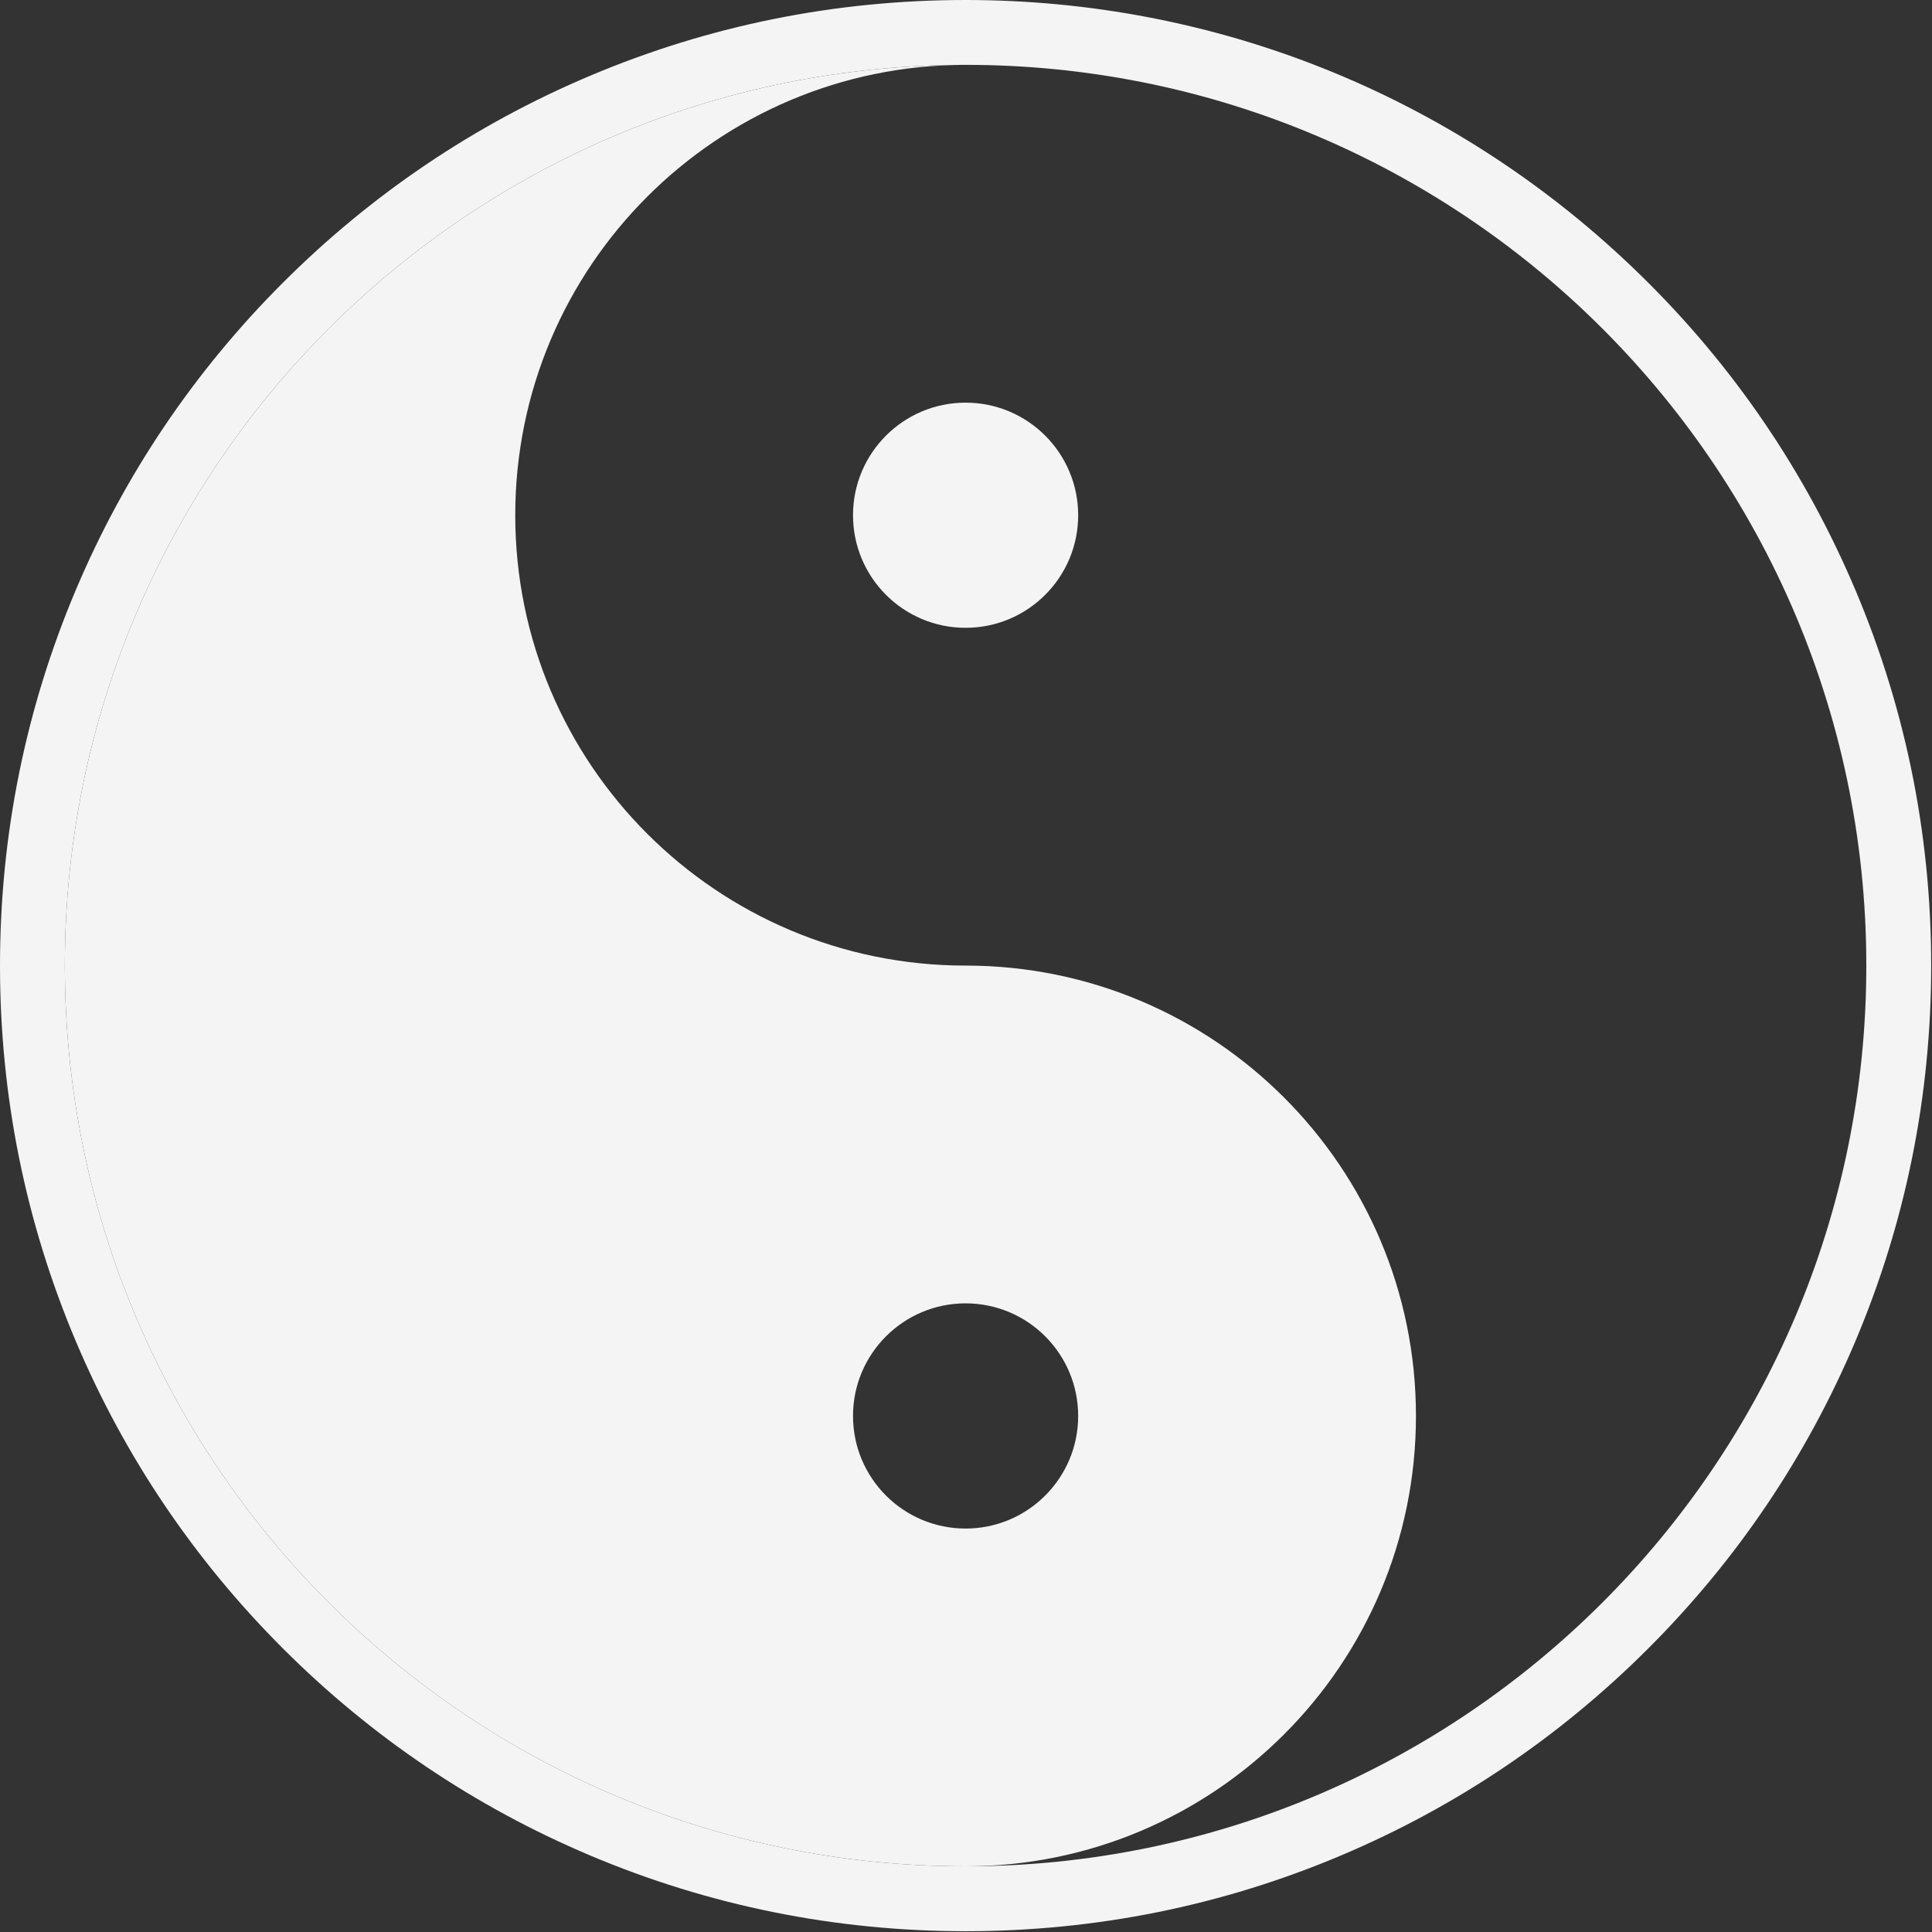 <?xml version="1.0" encoding="UTF-8" standalone="no"?><svg xmlns="http://www.w3.org/2000/svg" xmlns:xlink="http://www.w3.org/1999/xlink" fill="#f4f4f4" height="99.5" preserveAspectRatio="xMidYMid meet" version="1" viewBox="0.0 0.0 99.5 99.5" width="99.5" zoomAndPan="magnify"><rect x="0.0" y="0.0" width="99.5" height="99.5" fill="#333333" stroke="none"/><g id="change1_1"><path d="M81.734,16.15c8.86,8.448,14.383,20.368,14.383,33.579c0,25.619-20.77,46.388-46.388,46.388l0,0 c12.809,0,23.194-10.384,23.194-23.194c0-12.808-10.382-23.191-23.189-23.194c-0.001,0-0.003,0-0.004,0 c-12.81,0-23.194-10.384-23.194-23.194S36.919,3.34,49.729,3.34c-25.621,0-46.39,20.77-46.39,46.389 c0,25.619,20.769,46.388,46.39,46.388s46.389-20.77,46.389-46.388C96.118,36.518,90.596,24.599,81.734,16.15z M43.931,72.923 c0-3.202,2.596-5.799,5.798-5.799c3.202,0,5.798,2.597,5.798,5.799c0,3.203-2.597,5.799-5.798,5.799 C46.526,78.722,43.931,76.126,43.931,72.923z"/></g><g id="change1_2"><circle cx="49.729" cy="26.535" r="5.798"/></g><g id="change1_3"><path d="M49.729,3.34c12.41,0,23.68,4.874,32.005,12.81c8.861,8.448,14.384,20.368,14.384,33.579 c0,25.619-20.769,46.388-46.389,46.388s-46.39-20.77-46.39-46.388C3.339,24.11,24.108,3.34,49.729,3.34c0.003,0,0.008,0,0.011,0 c0.003,0,0.006,0,0.01,0c0.012,0,0.024,0,0.035,0c0.079,0.002,0.157,0.004,0.235,0.007c0.01,0,0.019,0,0.029,0 c-0.01,0-0.019,0-0.029,0c-0.079-0.003-0.156-0.007-0.235-0.007c-0.015,0-0.03,0-0.045,0C49.736,3.34,49.732,3.34,49.729,3.34 M49.729,0L49.729,0c-6.712,0-13.225,1.314-19.358,3.91C24.449,6.414,19.131,10,14.565,14.565 c-4.566,4.566-8.151,9.882-10.656,15.807C1.315,36.505,0,43.018,0,49.729c0,6.713,1.315,13.224,3.909,19.356 c2.505,5.925,6.09,11.241,10.656,15.807c4.566,4.566,9.884,8.152,15.806,10.657c6.133,2.595,12.646,3.91,19.358,3.91 c6.712,0,13.224-1.315,19.357-3.91c5.923-2.505,11.24-6.091,15.806-10.657c4.567-4.565,8.152-9.882,10.657-15.807 c2.594-6.132,3.909-12.643,3.909-19.356c0-6.921-1.395-13.621-4.149-19.915c-2.658-6.077-6.449-11.487-11.271-16.082 C74.751,4.876,62.566,0,49.729,0L49.729,0z"/></g></svg>